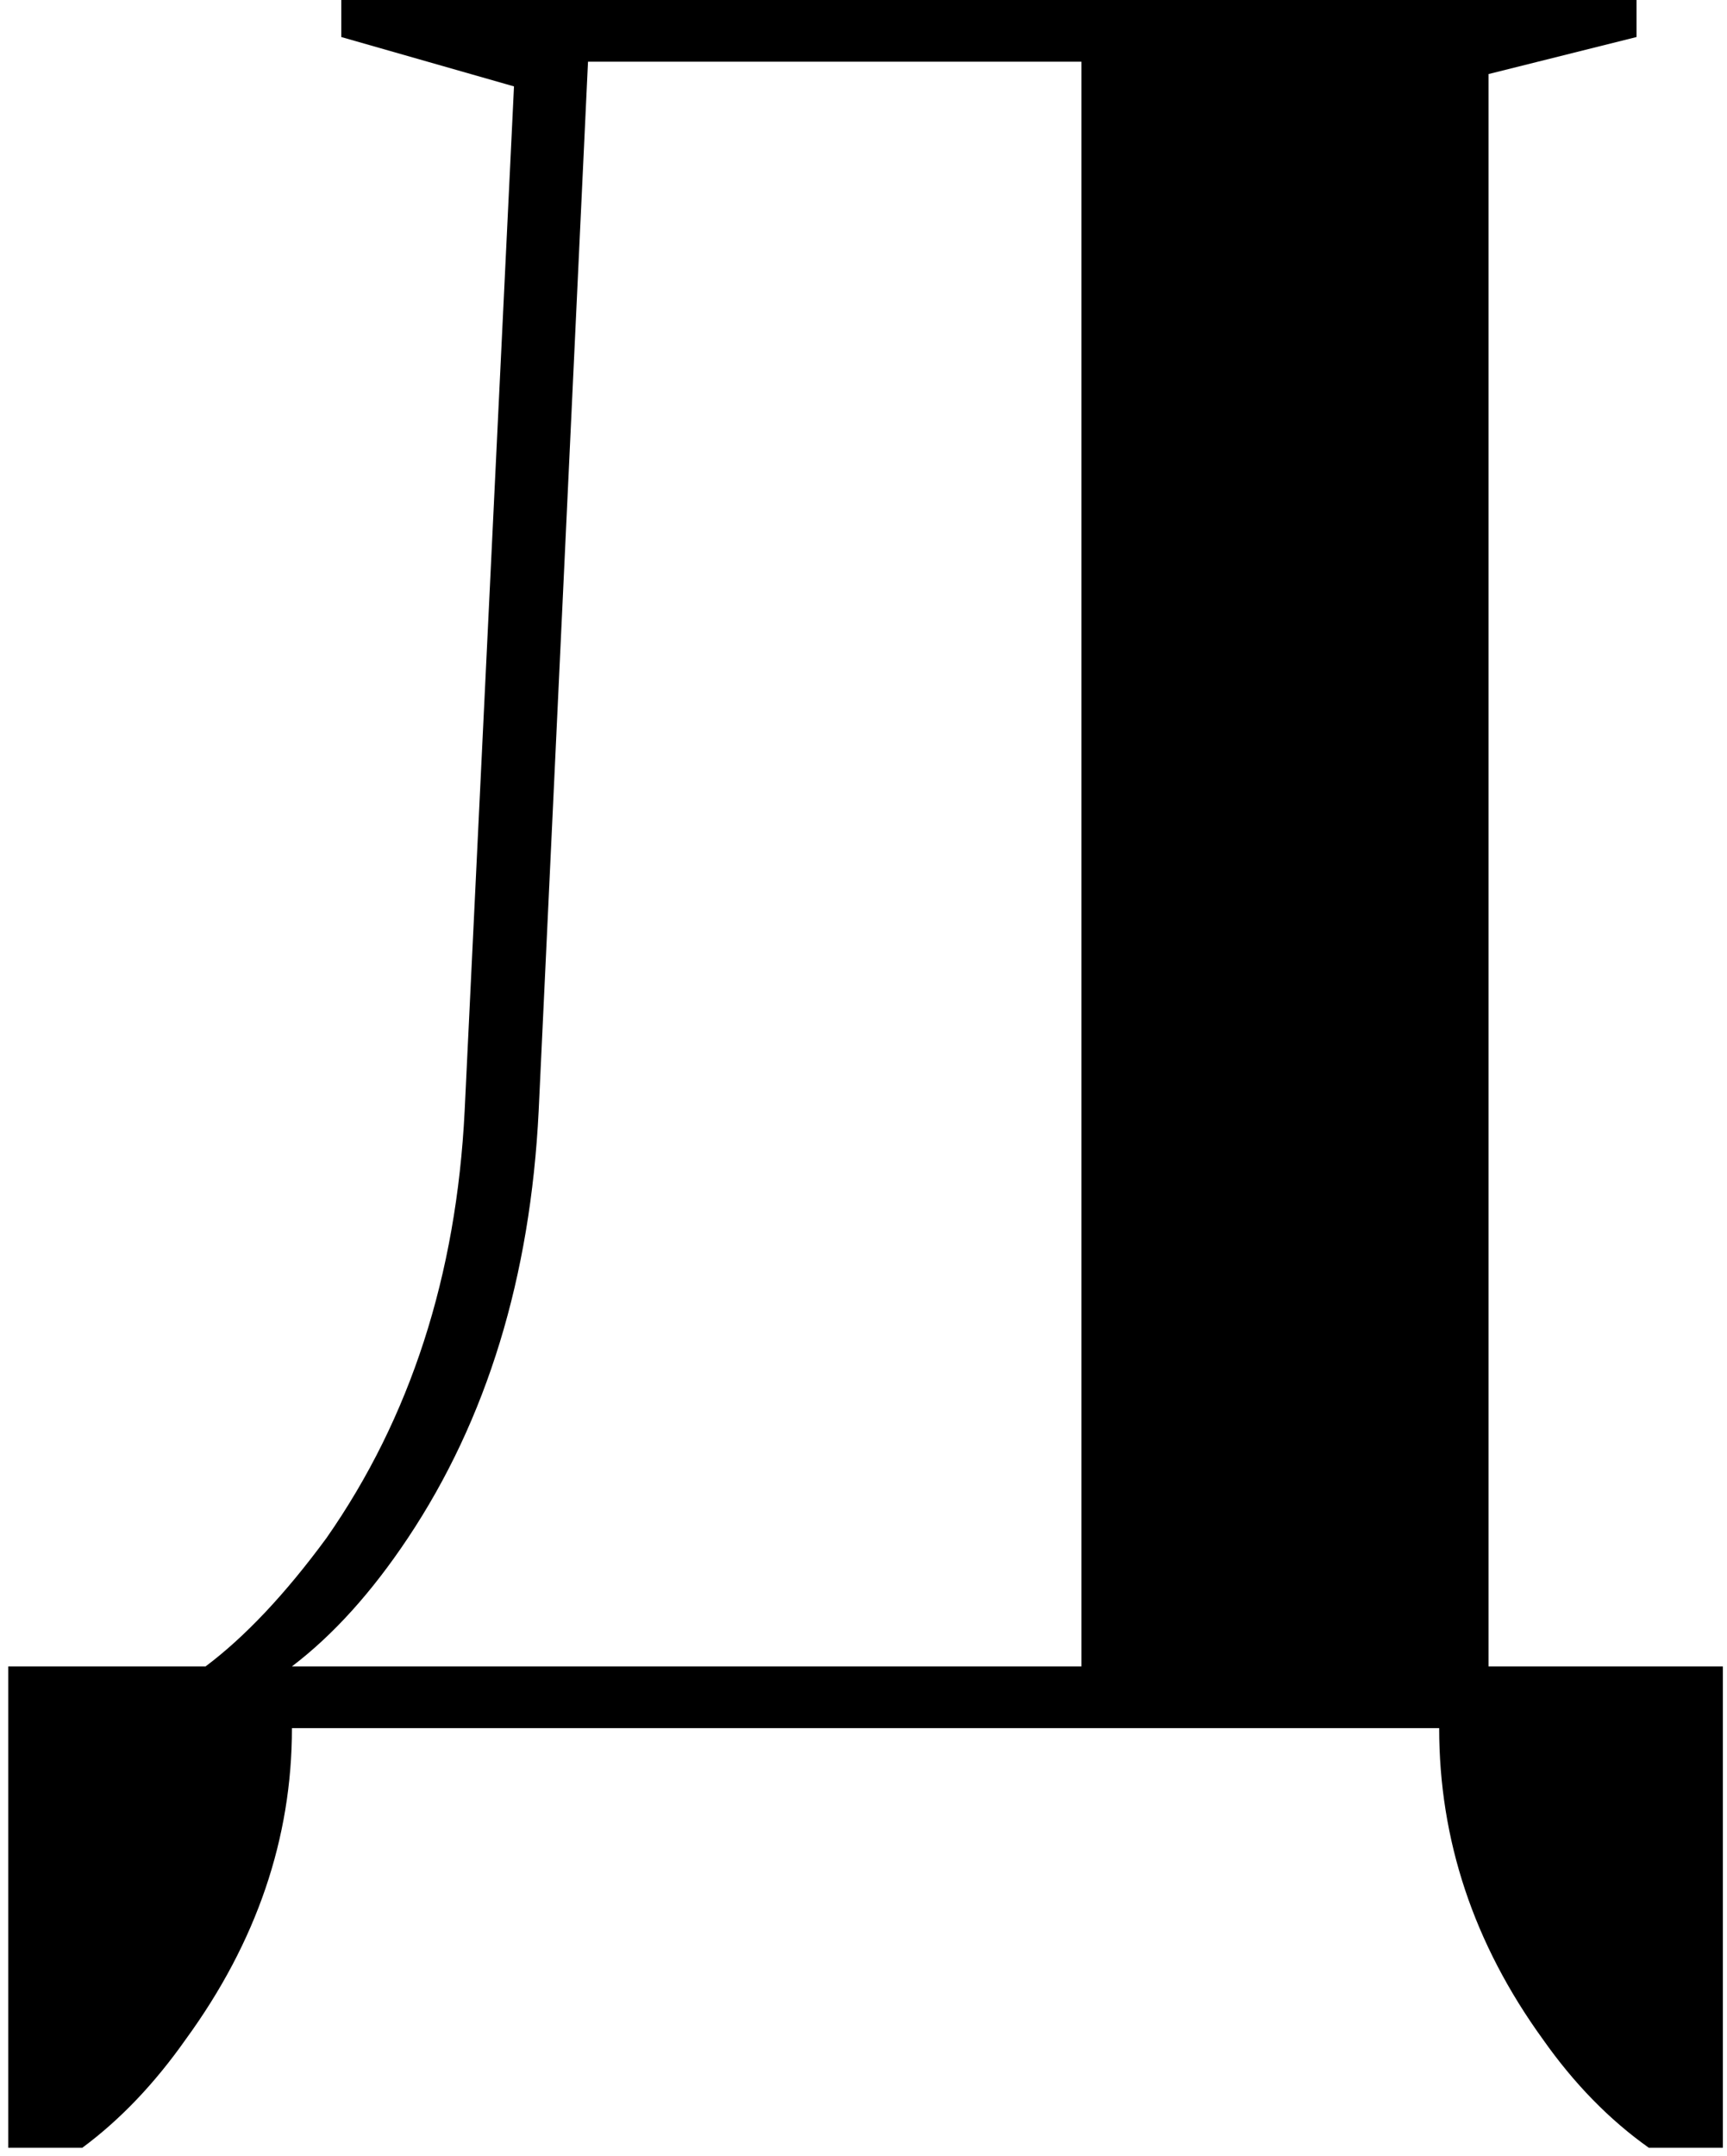 <?xml version="1.0" encoding="UTF-8"?> <svg xmlns="http://www.w3.org/2000/svg" width="105" height="131" viewBox="0 0 105 131" fill="none"><path d="M0.5 101.25H12.5C14.9 99.45 17.35 96.85 19.85 93.45C24.95 86.15 27.75 77.5 28.25 67.5L31.25 5.25L20.75 2.25V-7.15256e-06H99.5V2.25L90.5 4.5V101.25H104.75V130.5H100.25C97.85 128.8 95.7 126.6 93.8 123.9C89.6 118.1 87.5 111.8 87.5 105H17.75C17.75 111.7 15.6 118 11.3 123.9C9.4 126.6 7.3 128.8 5 130.5H0.5V101.25ZM65.75 101.25V3.75H35.75L32.75 67.5C32.25 77.6 29.6 86.25 24.8 93.45C22.6 96.75 20.25 99.35 17.75 101.25H65.75Z" fill="black"></path></svg> 